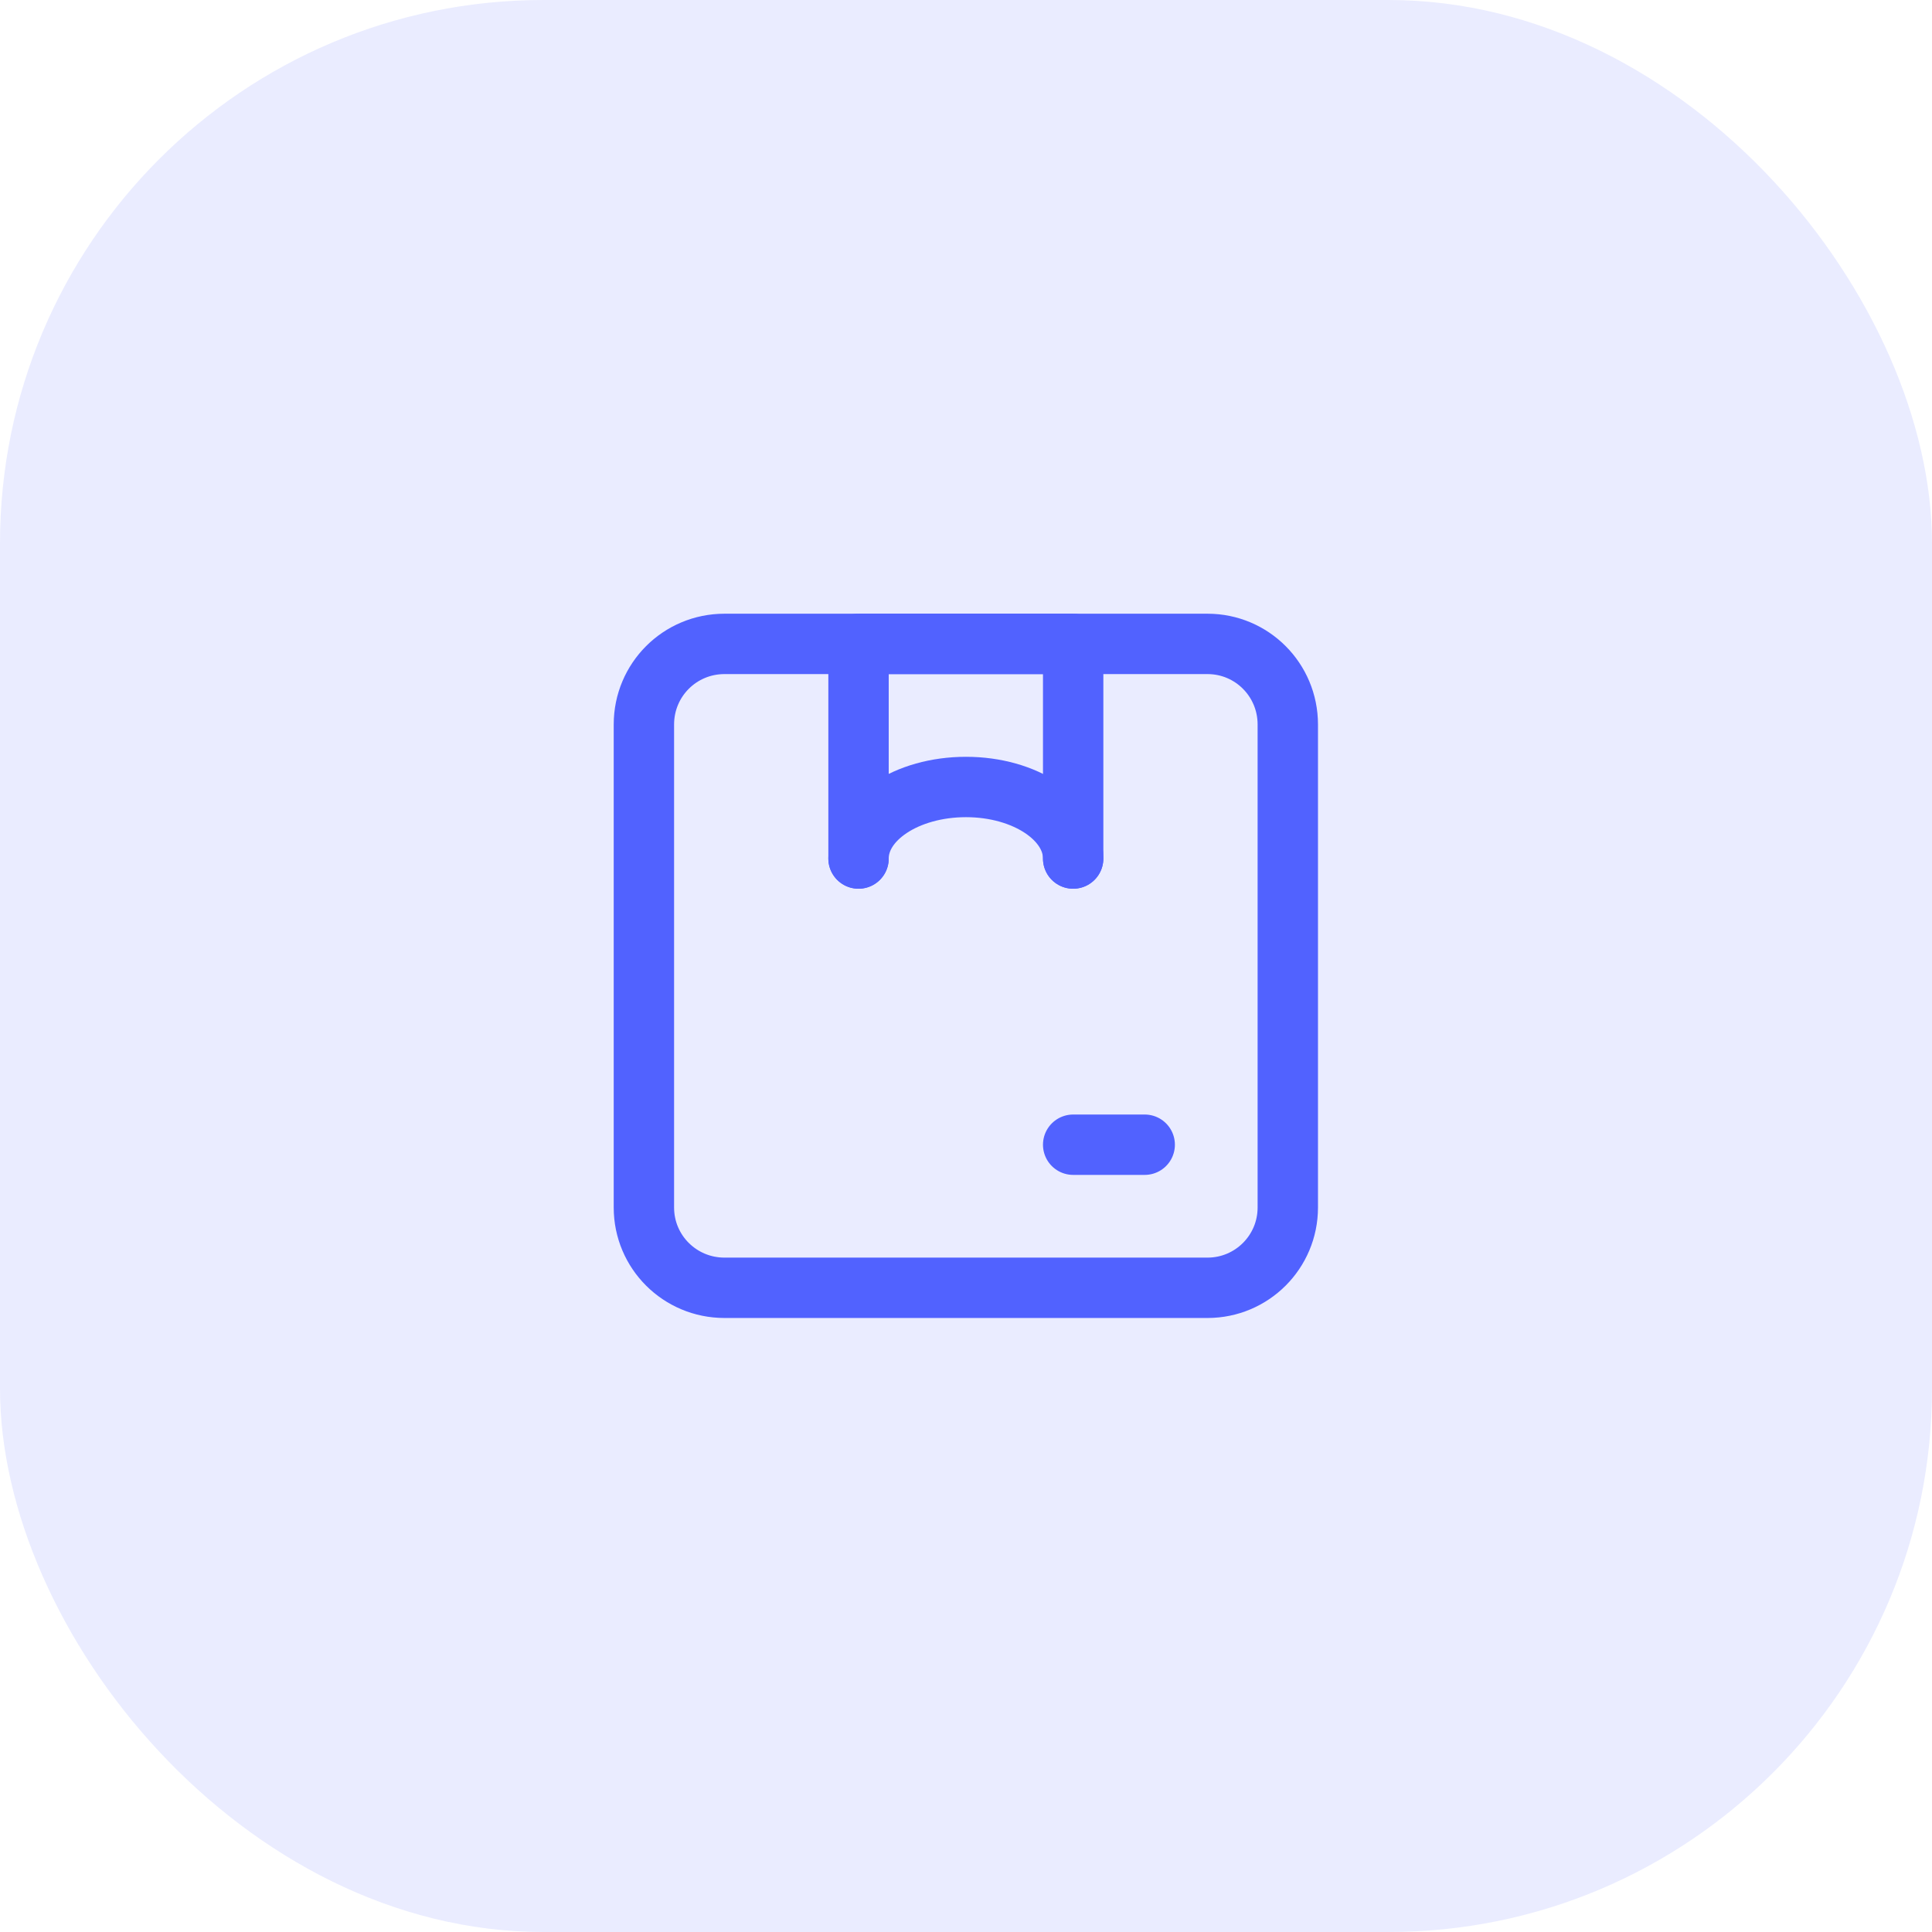 <svg width="64" height="64" fill="none" xmlns="http://www.w3.org/2000/svg"><defs><clipPath id="a"><path transform="translate(16 16)" fill="#fff" fill-opacity="0" d="M0 0h32v32H0z"/></clipPath></defs><rect rx="18" width="64" height="64" fill="#5162FF" fill-opacity=".12"/><path d="M16 16h32v32H16z"/><g clip-path="url(#a)" stroke="#5162FF" stroke-width="2" stroke-linejoin="round"><path d="M24 21.33c-1.48 0-2.67 1.19-2.67 2.67v16c0 1.47 1.19 2.66 2.67 2.66h16c1.47 0 2.66-1.19 2.66-2.66V24c0-1.48-1.19-2.67-2.66-2.67H24z"/><path d="M28.44 28.44c0-1.31 1.59-2.37 3.56-2.37 1.96 0 3.55 1.06 3.55 2.37" stroke-linecap="round"/><path d="M28.44 28.44v-7.11h7.11v7.11m0 9.48h2.37" stroke-linecap="round"/></g></svg>
